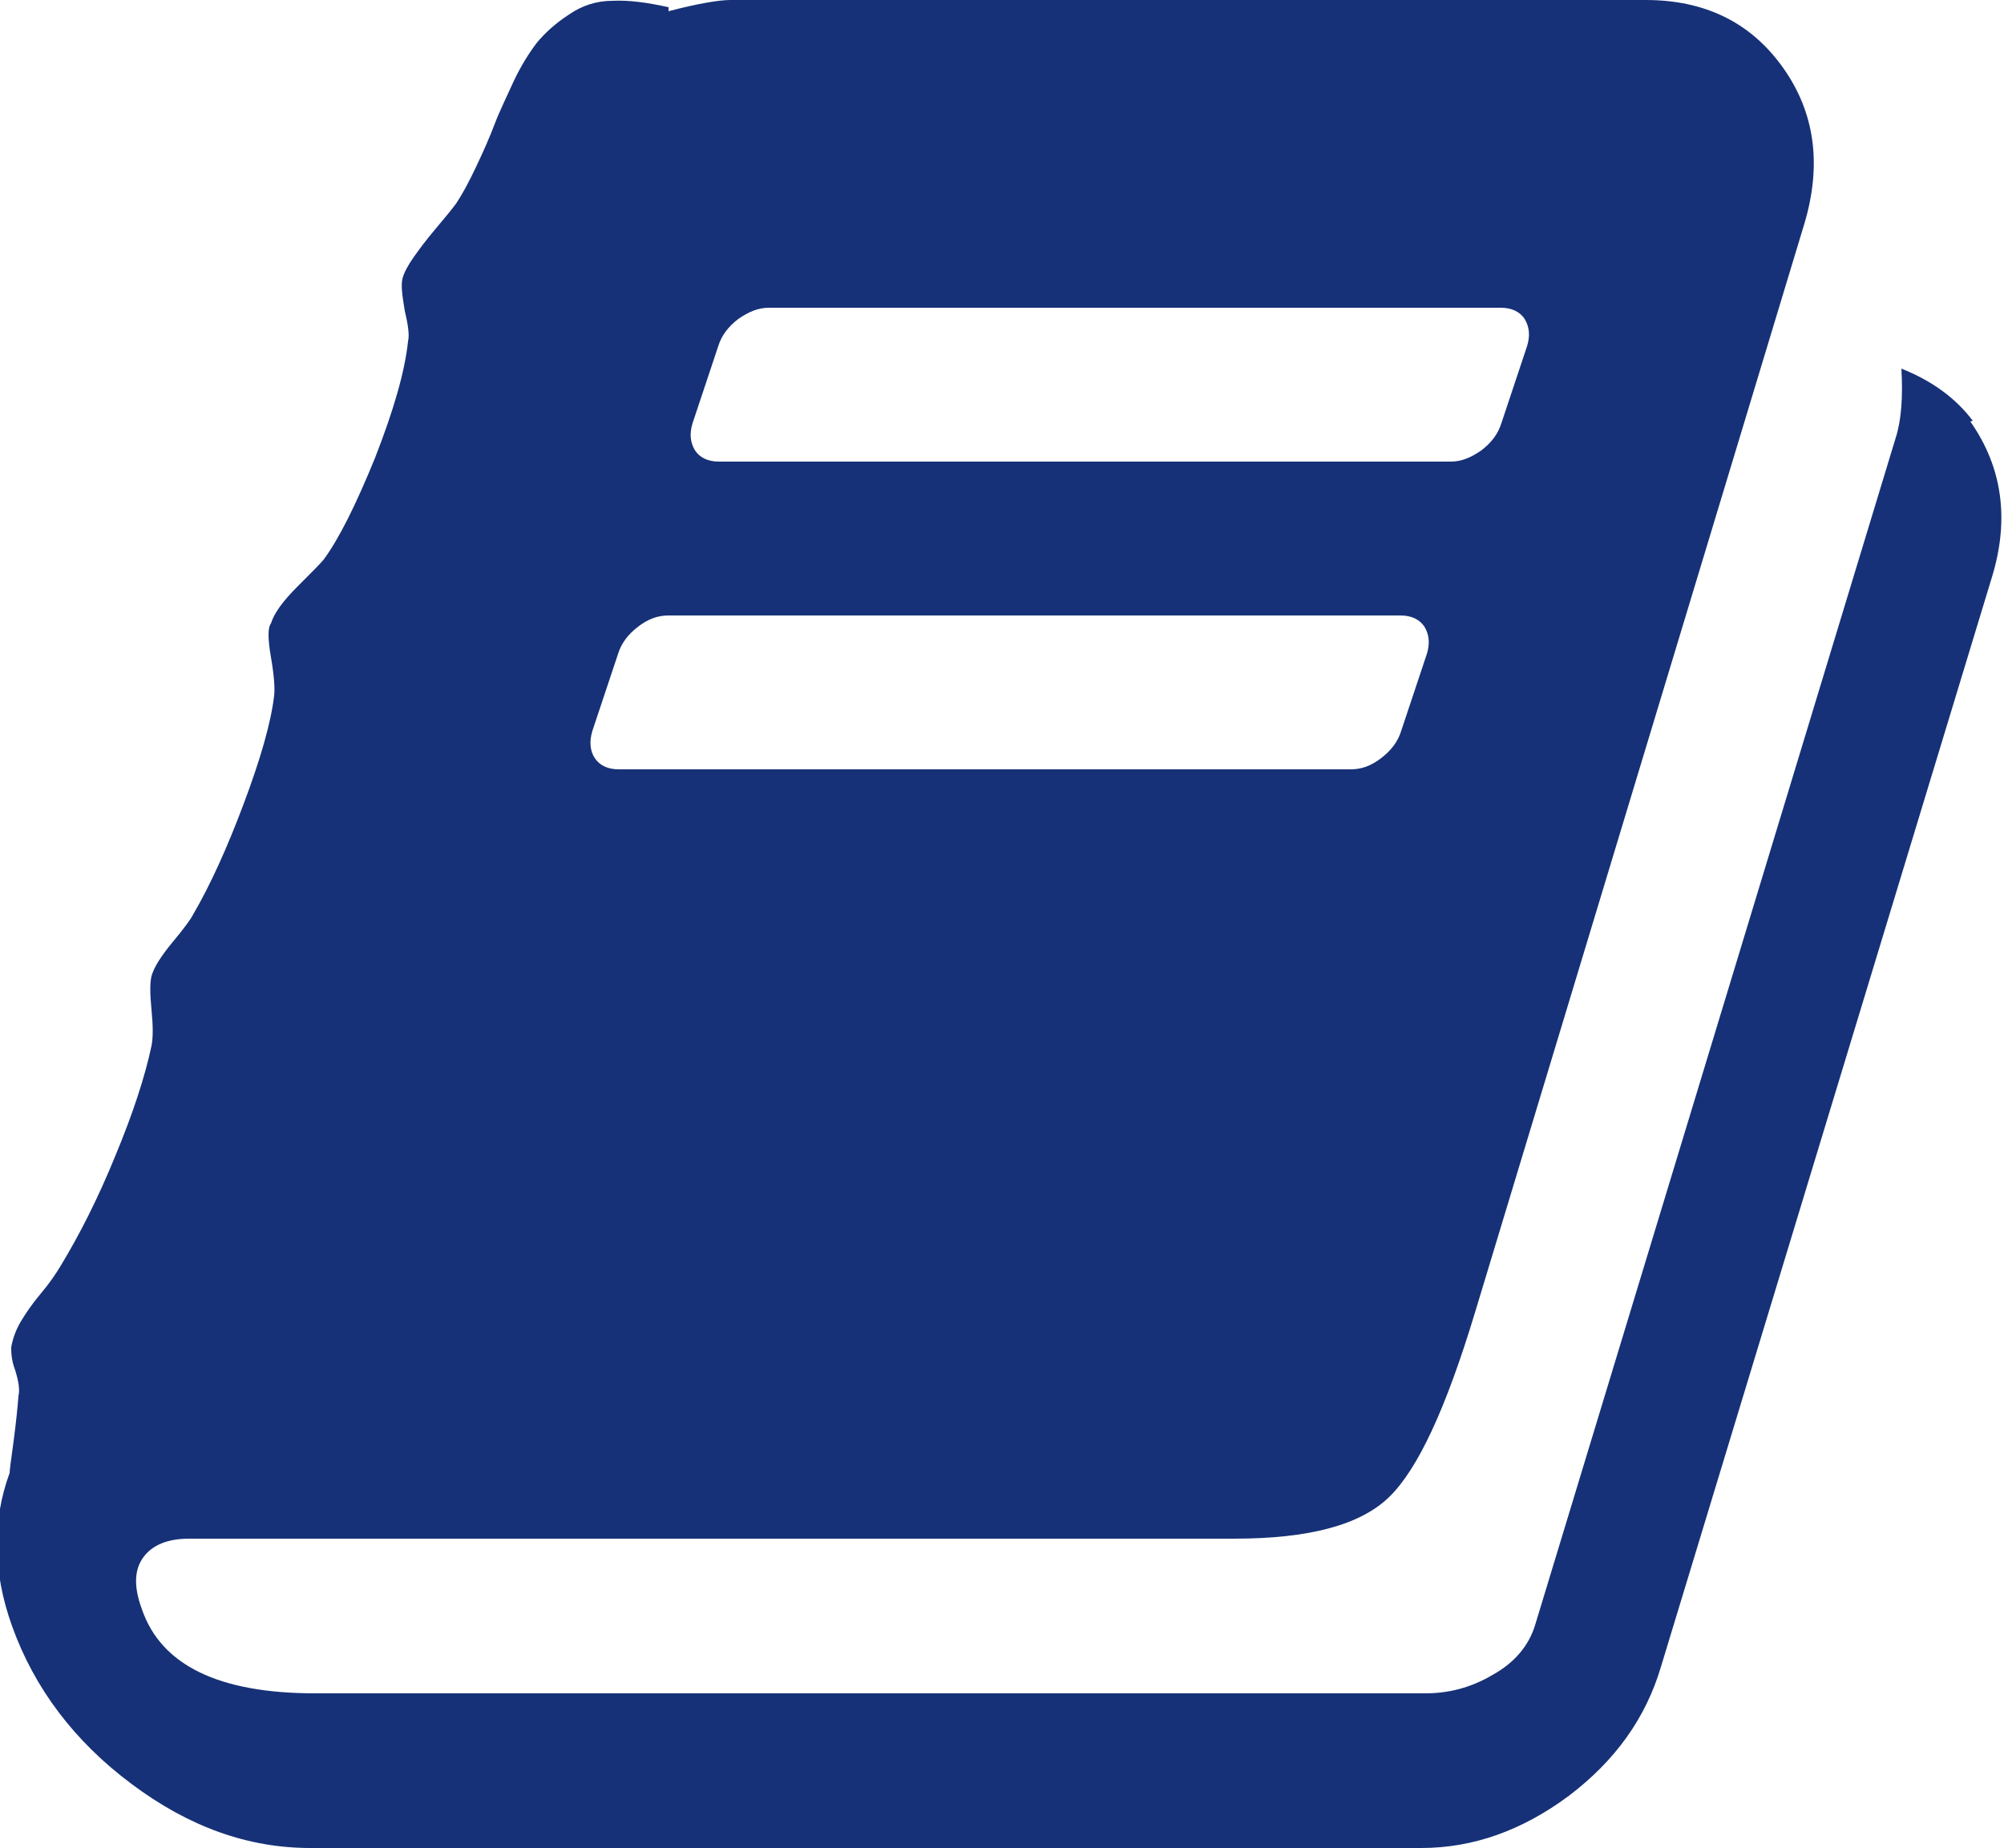 <?xml version="1.0" encoding="UTF-8"?>
<svg id="_레이어_2" data-name="레이어 2" xmlns="http://www.w3.org/2000/svg" viewBox="0 0 25 23.06">
  <defs>
    <style>
      .cls-1 {
        fill: #163177;
      }
    </style>
  </defs>
  <g id="_레이어_1-2" data-name="레이어 1">
    <path class="cls-1" d="M24.61,5.25c-.21-.28-.51-.5-.89-.65,.02,.35,0,.64-.07,.86l-4.5,14.82c-.08,.26-.26,.47-.53,.62-.27,.16-.55,.23-.84,.23H3.93c-1.2,0-1.92-.35-2.16-1.05-.1-.27-.1-.49,.02-.65,.11-.15,.3-.23,.57-.23H15.4c.93,0,1.57-.17,1.93-.52,.36-.35,.71-1.11,1.07-2.3L22.51,2.79c.22-.74,.13-1.39-.27-1.95s-.97-.84-1.71-.84H9.11c-.13,0-.39,.04-.77,.14v-.05c-.27-.06-.5-.09-.7-.08-.2,0-.38,.06-.54,.17-.17,.11-.3,.23-.4,.35-.1,.13-.2,.29-.29,.48-.09,.2-.18,.38-.24,.54s-.14,.34-.23,.53c-.09,.19-.17,.34-.25,.46-.06,.08-.15,.19-.26,.32-.11,.13-.2,.25-.27,.35-.07,.1-.12,.19-.14,.27-.02,.09,0,.22,.03,.4,.04,.17,.06,.3,.04,.38-.04,.38-.18,.86-.41,1.45-.24,.59-.45,1.01-.64,1.27-.04,.05-.15,.16-.33,.34-.18,.18-.29,.33-.33,.46-.04,.05-.04,.19,0,.42,.04,.23,.05,.39,.04,.48-.04,.34-.17,.79-.38,1.35-.21,.56-.42,1.02-.63,1.38-.03,.06-.11,.17-.26,.35-.14,.17-.23,.31-.26,.42-.02,.08-.02,.22,0,.42,.02,.2,.02,.35,0,.45-.08,.38-.23,.84-.45,1.37-.22,.54-.45,.99-.68,1.37-.06,.1-.14,.22-.25,.35-.11,.13-.19,.25-.25,.35-.06,.1-.1,.21-.12,.32,0,.06,0,.16,.05,.29,.04,.13,.06,.24,.04,.32-.01,.14-.03,.33-.06,.56-.03,.23-.05,.36-.05,.4-.22,.6-.21,1.24,.03,1.91,.28,.78,.78,1.44,1.49,1.97,.72,.54,1.46,.8,2.23,.8h13.86c.65,0,1.26-.22,1.84-.65,.58-.44,.96-.97,1.15-1.61l4.13-13.6c.22-.72,.13-1.37-.27-1.94Zm-15.97,.03l.32-.96c.04-.13,.12-.24,.25-.34,.13-.09,.25-.14,.38-.14h9.13c.14,0,.24,.05,.3,.14,.06,.1,.07,.21,.03,.34l-.32,.96c-.04,.13-.12,.24-.25,.34-.13,.09-.25,.14-.38,.14H8.97c-.14,0-.24-.05-.3-.14-.06-.1-.07-.21-.03-.34Zm-1.25,3.84l.32-.96c.04-.13,.12-.24,.25-.34,.13-.1,.25-.14,.38-.14h9.13c.14,0,.24,.05,.3,.14,.06,.1,.07,.21,.03,.34l-.32,.96c-.04,.13-.12,.24-.25,.34-.13,.1-.25,.14-.38,.14H7.72c-.14,0-.24-.05-.3-.14-.06-.09-.07-.21-.03-.34Z"/>
  </g>
</svg>